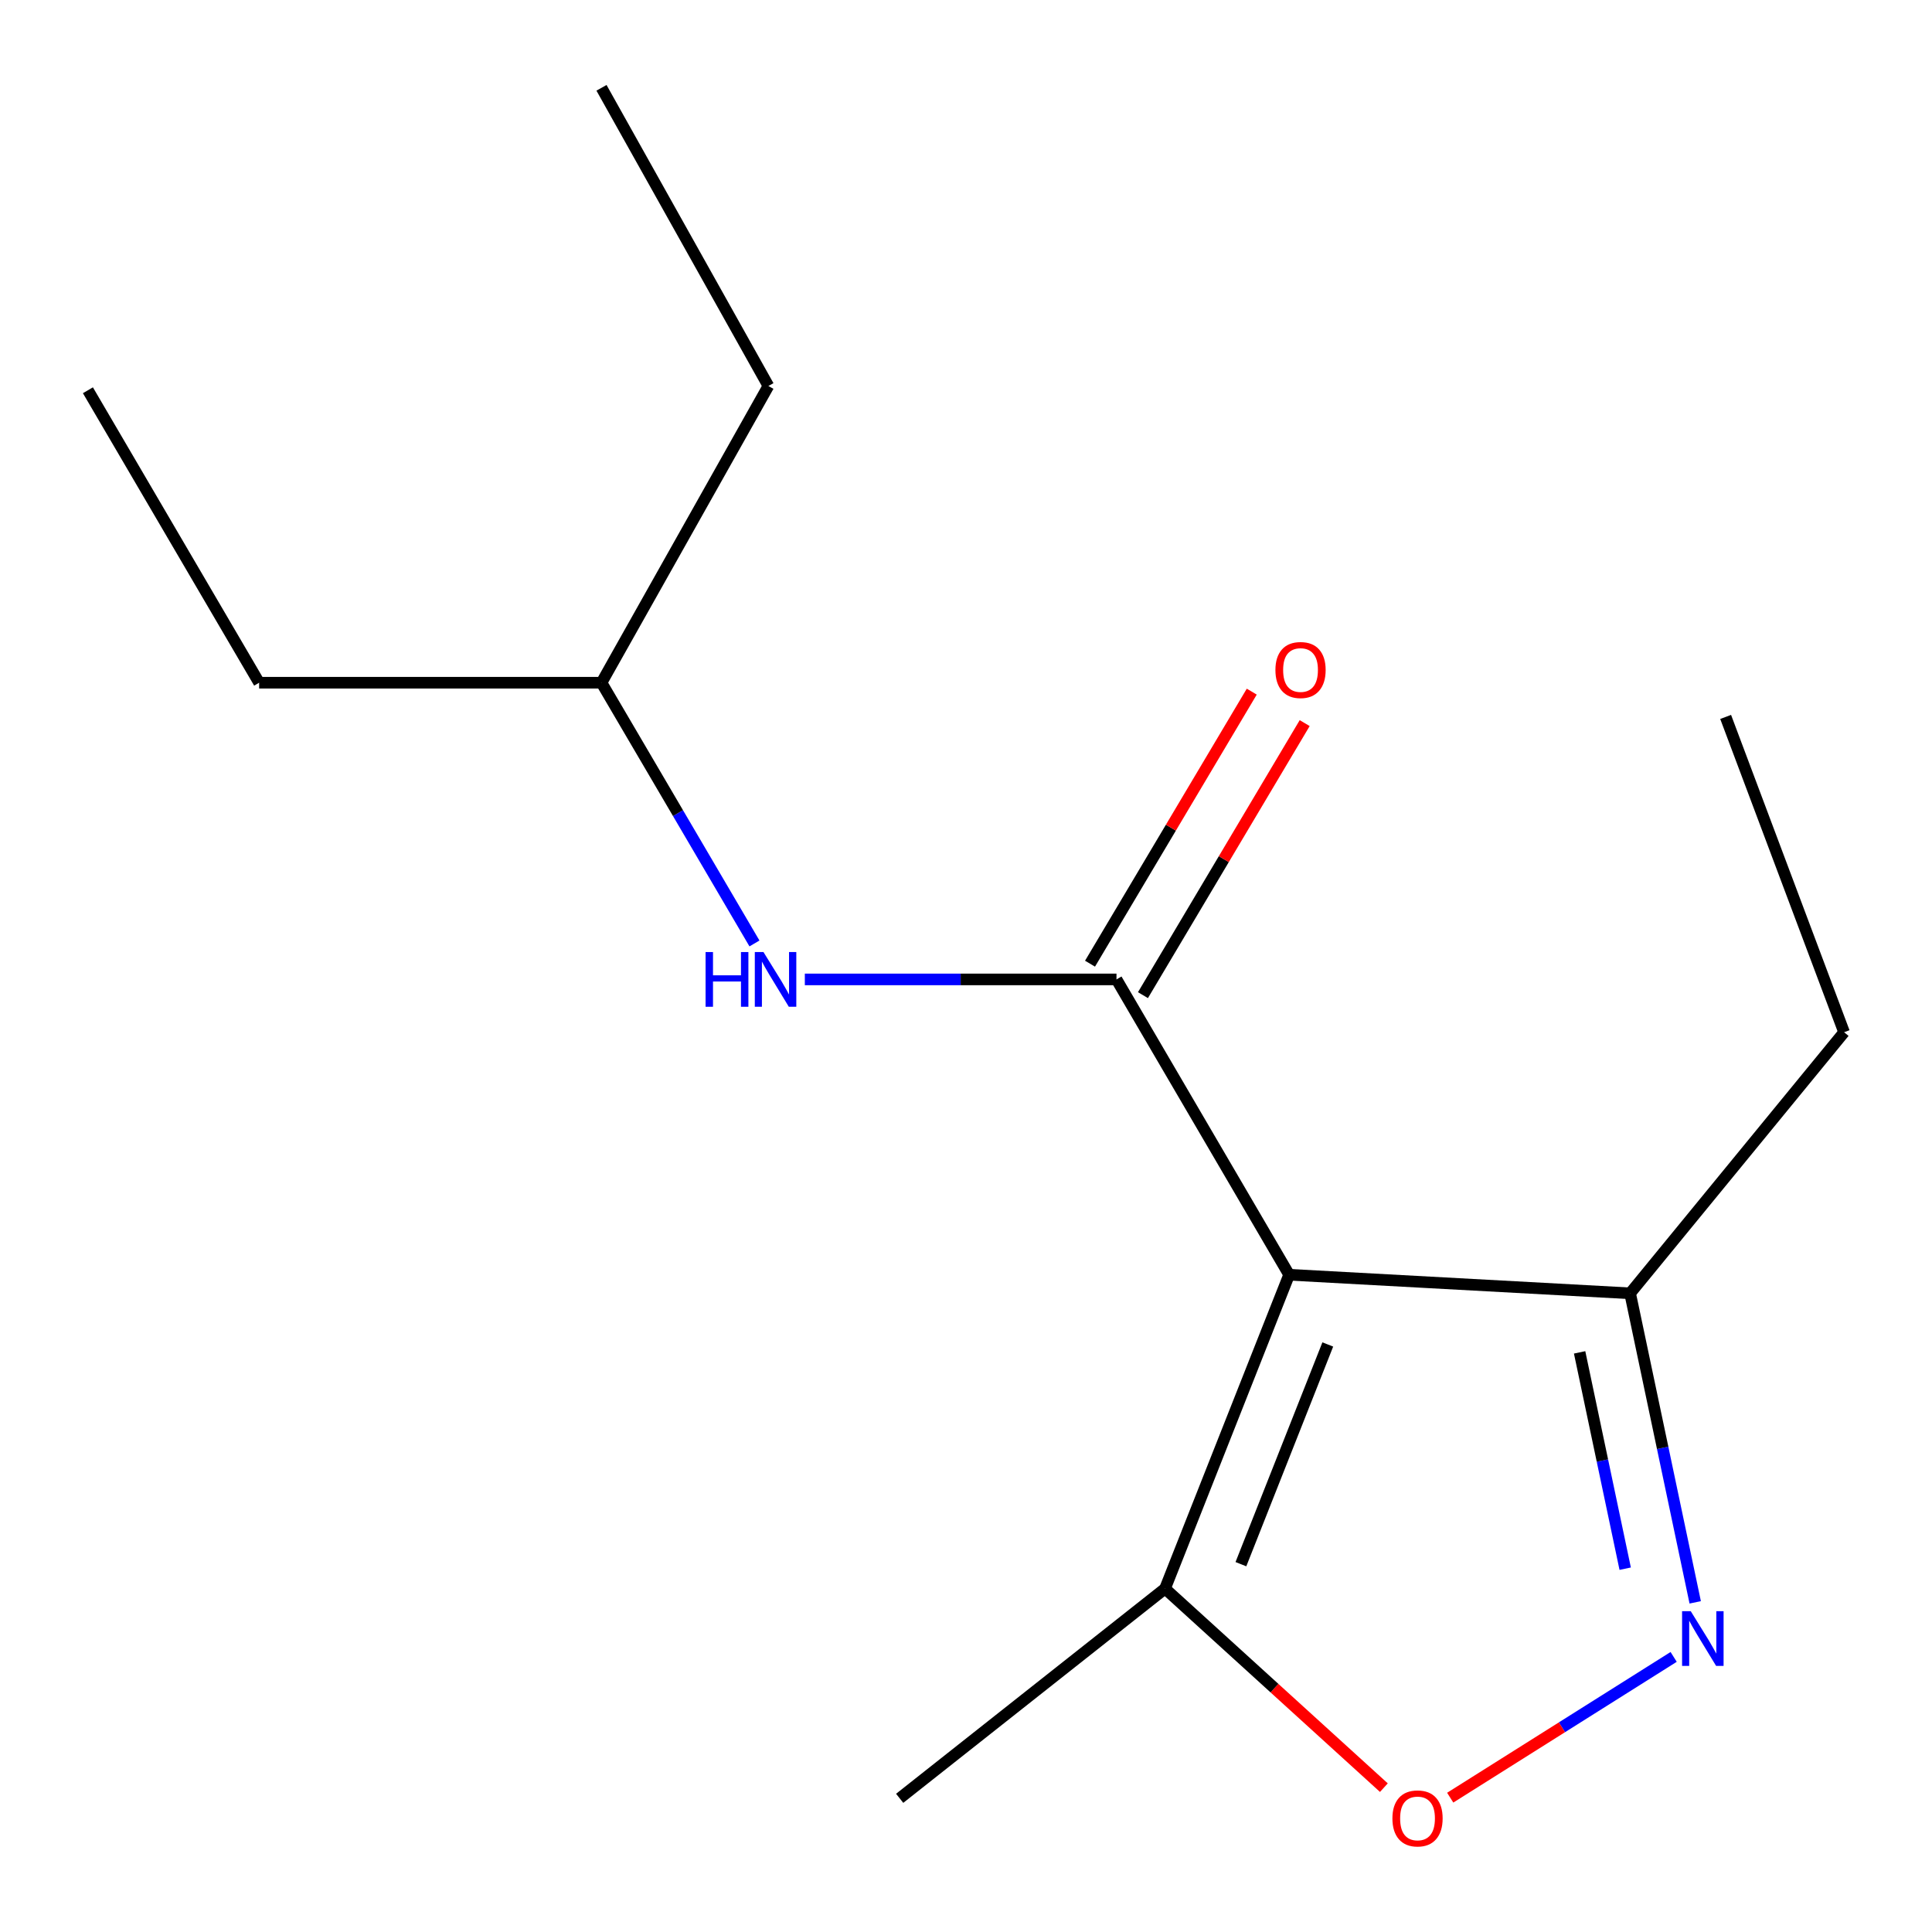 <?xml version='1.0' encoding='iso-8859-1'?>
<svg version='1.1' baseProfile='full'
              xmlns='http://www.w3.org/2000/svg'
                      xmlns:rdkit='http://www.rdkit.org/xml'
                      xmlns:xlink='http://www.w3.org/1999/xlink'
                  xml:space='preserve'
width='1000px' height='1000px' viewBox='0 0 1000 1000'>
<!-- END OF HEADER -->
<rect style='opacity:1.0;fill:#FFFFFF;stroke:none' width='1000' height='1000' x='0' y='0'> </rect>
<path class='bond-0' d='M 667.257,659.805 L 577.892,506.943' style='fill:none;fill-rule:evenodd;stroke:#000000;stroke-width:6px;stroke-linecap:butt;stroke-linejoin:miter;stroke-opacity:1' />
<path class='bond-3' d='M 667.257,659.805 L 603.017,822.264' style='fill:none;fill-rule:evenodd;stroke:#000000;stroke-width:6px;stroke-linecap:butt;stroke-linejoin:miter;stroke-opacity:1' />
<path class='bond-3' d='M 687.26,695.894 L 642.292,809.615' style='fill:none;fill-rule:evenodd;stroke:#000000;stroke-width:6px;stroke-linecap:butt;stroke-linejoin:miter;stroke-opacity:1' />
<path class='bond-4' d='M 667.257,659.805 L 843.74,669.42' style='fill:none;fill-rule:evenodd;stroke:#000000;stroke-width:6px;stroke-linecap:butt;stroke-linejoin:miter;stroke-opacity:1' />
<path class='bond-5' d='M 577.892,506.943 L 497.235,506.943' style='fill:none;fill-rule:evenodd;stroke:#000000;stroke-width:6px;stroke-linecap:butt;stroke-linejoin:miter;stroke-opacity:1' />
<path class='bond-5' d='M 497.235,506.943 L 416.579,506.943' style='fill:none;fill-rule:evenodd;stroke:#0000FF;stroke-width:6px;stroke-linecap:butt;stroke-linejoin:miter;stroke-opacity:1' />
<path class='bond-6' d='M 591.59,515.087 L 633.447,444.684' style='fill:none;fill-rule:evenodd;stroke:#000000;stroke-width:6px;stroke-linecap:butt;stroke-linejoin:miter;stroke-opacity:1' />
<path class='bond-6' d='M 633.447,444.684 L 675.305,374.28' style='fill:none;fill-rule:evenodd;stroke:#FF0000;stroke-width:6px;stroke-linecap:butt;stroke-linejoin:miter;stroke-opacity:1' />
<path class='bond-6' d='M 564.194,498.8 L 606.052,428.396' style='fill:none;fill-rule:evenodd;stroke:#000000;stroke-width:6px;stroke-linecap:butt;stroke-linejoin:miter;stroke-opacity:1' />
<path class='bond-6' d='M 606.052,428.396 L 647.91,357.992' style='fill:none;fill-rule:evenodd;stroke:#FF0000;stroke-width:6px;stroke-linecap:butt;stroke-linejoin:miter;stroke-opacity:1' />
<path class='bond-1' d='M 877.439,829.373 L 860.589,749.396' style='fill:none;fill-rule:evenodd;stroke:#0000FF;stroke-width:6px;stroke-linecap:butt;stroke-linejoin:miter;stroke-opacity:1' />
<path class='bond-1' d='M 860.589,749.396 L 843.74,669.42' style='fill:none;fill-rule:evenodd;stroke:#000000;stroke-width:6px;stroke-linecap:butt;stroke-linejoin:miter;stroke-opacity:1' />
<path class='bond-1' d='M 841.197,811.951 L 829.402,755.967' style='fill:none;fill-rule:evenodd;stroke:#0000FF;stroke-width:6px;stroke-linecap:butt;stroke-linejoin:miter;stroke-opacity:1' />
<path class='bond-1' d='M 829.402,755.967 L 817.607,699.983' style='fill:none;fill-rule:evenodd;stroke:#000000;stroke-width:6px;stroke-linecap:butt;stroke-linejoin:miter;stroke-opacity:1' />
<path class='bond-15' d='M 866.281,857.613 L 808.454,894.042' style='fill:none;fill-rule:evenodd;stroke:#0000FF;stroke-width:6px;stroke-linecap:butt;stroke-linejoin:miter;stroke-opacity:1' />
<path class='bond-15' d='M 808.454,894.042 L 750.627,930.471' style='fill:none;fill-rule:evenodd;stroke:#FF0000;stroke-width:6px;stroke-linecap:butt;stroke-linejoin:miter;stroke-opacity:1' />
<path class='bond-2' d='M 716.294,925.288 L 659.656,873.776' style='fill:none;fill-rule:evenodd;stroke:#FF0000;stroke-width:6px;stroke-linecap:butt;stroke-linejoin:miter;stroke-opacity:1' />
<path class='bond-2' d='M 659.656,873.776 L 603.017,822.264' style='fill:none;fill-rule:evenodd;stroke:#000000;stroke-width:6px;stroke-linecap:butt;stroke-linejoin:miter;stroke-opacity:1' />
<path class='bond-8' d='M 603.017,822.264 L 465.667,930.806' style='fill:none;fill-rule:evenodd;stroke:#000000;stroke-width:6px;stroke-linecap:butt;stroke-linejoin:miter;stroke-opacity:1' />
<path class='bond-9' d='M 843.74,669.42 L 954.495,534.283' style='fill:none;fill-rule:evenodd;stroke:#000000;stroke-width:6px;stroke-linecap:butt;stroke-linejoin:miter;stroke-opacity:1' />
<path class='bond-7' d='M 390.509,488.332 L 350.922,420.853' style='fill:none;fill-rule:evenodd;stroke:#0000FF;stroke-width:6px;stroke-linecap:butt;stroke-linejoin:miter;stroke-opacity:1' />
<path class='bond-7' d='M 350.922,420.853 L 311.335,353.374' style='fill:none;fill-rule:evenodd;stroke:#000000;stroke-width:6px;stroke-linecap:butt;stroke-linejoin:miter;stroke-opacity:1' />
<path class='bond-10' d='M 311.335,353.374 L 397.726,199.786' style='fill:none;fill-rule:evenodd;stroke:#000000;stroke-width:6px;stroke-linecap:butt;stroke-linejoin:miter;stroke-opacity:1' />
<path class='bond-11' d='M 311.335,353.374 L 134.127,353.374' style='fill:none;fill-rule:evenodd;stroke:#000000;stroke-width:6px;stroke-linecap:butt;stroke-linejoin:miter;stroke-opacity:1' />
<path class='bond-12' d='M 954.495,534.283 L 893.194,371.08' style='fill:none;fill-rule:evenodd;stroke:#000000;stroke-width:6px;stroke-linecap:butt;stroke-linejoin:miter;stroke-opacity:1' />
<path class='bond-14' d='M 397.726,199.786 L 311.335,45.455' style='fill:none;fill-rule:evenodd;stroke:#000000;stroke-width:6px;stroke-linecap:butt;stroke-linejoin:miter;stroke-opacity:1' />
<path class='bond-13' d='M 134.127,353.374 L 45.505,201.999' style='fill:none;fill-rule:evenodd;stroke:#000000;stroke-width:6px;stroke-linecap:butt;stroke-linejoin:miter;stroke-opacity:1' />
<path  class='atom-2' d='M 875.124 833.938
L 884.404 848.938
Q 885.324 850.418, 886.804 853.098
Q 888.284 855.778, 888.364 855.938
L 888.364 833.938
L 892.124 833.938
L 892.124 862.258
L 888.244 862.258
L 878.284 845.858
Q 877.124 843.938, 875.884 841.738
Q 874.684 839.538, 874.324 838.858
L 874.324 862.258
L 870.644 862.258
L 870.644 833.938
L 875.124 833.938
' fill='#0000FF'/>
<path  class='atom-3' d='M 720.71 941.209
Q 720.71 934.409, 724.07 930.609
Q 727.43 926.809, 733.71 926.809
Q 739.99 926.809, 743.35 930.609
Q 746.71 934.409, 746.71 941.209
Q 746.71 948.089, 743.31 952.009
Q 739.91 955.889, 733.71 955.889
Q 727.47 955.889, 724.07 952.009
Q 720.71 948.129, 720.71 941.209
M 733.71 952.689
Q 738.03 952.689, 740.35 949.809
Q 742.71 946.889, 742.71 941.209
Q 742.71 935.649, 740.35 932.849
Q 738.03 930.009, 733.71 930.009
Q 729.39 930.009, 727.03 932.809
Q 724.71 935.609, 724.71 941.209
Q 724.71 946.929, 727.03 949.809
Q 729.39 952.689, 733.71 952.689
' fill='#FF0000'/>
<path  class='atom-6' d='M 365.207 492.783
L 369.047 492.783
L 369.047 504.823
L 383.527 504.823
L 383.527 492.783
L 387.367 492.783
L 387.367 521.103
L 383.527 521.103
L 383.527 508.023
L 369.047 508.023
L 369.047 521.103
L 365.207 521.103
L 365.207 492.783
' fill='#0000FF'/>
<path  class='atom-6' d='M 395.167 492.783
L 404.447 507.783
Q 405.367 509.263, 406.847 511.943
Q 408.327 514.623, 408.407 514.783
L 408.407 492.783
L 412.167 492.783
L 412.167 521.103
L 408.287 521.103
L 398.327 504.703
Q 397.167 502.783, 395.927 500.583
Q 394.727 498.383, 394.367 497.703
L 394.367 521.103
L 390.687 521.103
L 390.687 492.783
L 395.167 492.783
' fill='#0000FF'/>
<path  class='atom-7' d='M 660.154 346.796
Q 660.154 339.996, 663.514 336.196
Q 666.874 332.396, 673.154 332.396
Q 679.434 332.396, 682.794 336.196
Q 686.154 339.996, 686.154 346.796
Q 686.154 353.676, 682.754 357.596
Q 679.354 361.476, 673.154 361.476
Q 666.914 361.476, 663.514 357.596
Q 660.154 353.716, 660.154 346.796
M 673.154 358.276
Q 677.474 358.276, 679.794 355.396
Q 682.154 352.476, 682.154 346.796
Q 682.154 341.236, 679.794 338.436
Q 677.474 335.596, 673.154 335.596
Q 668.834 335.596, 666.474 338.396
Q 664.154 341.196, 664.154 346.796
Q 664.154 352.516, 666.474 355.396
Q 668.834 358.276, 673.154 358.276
' fill='#FF0000'/>
</svg>
